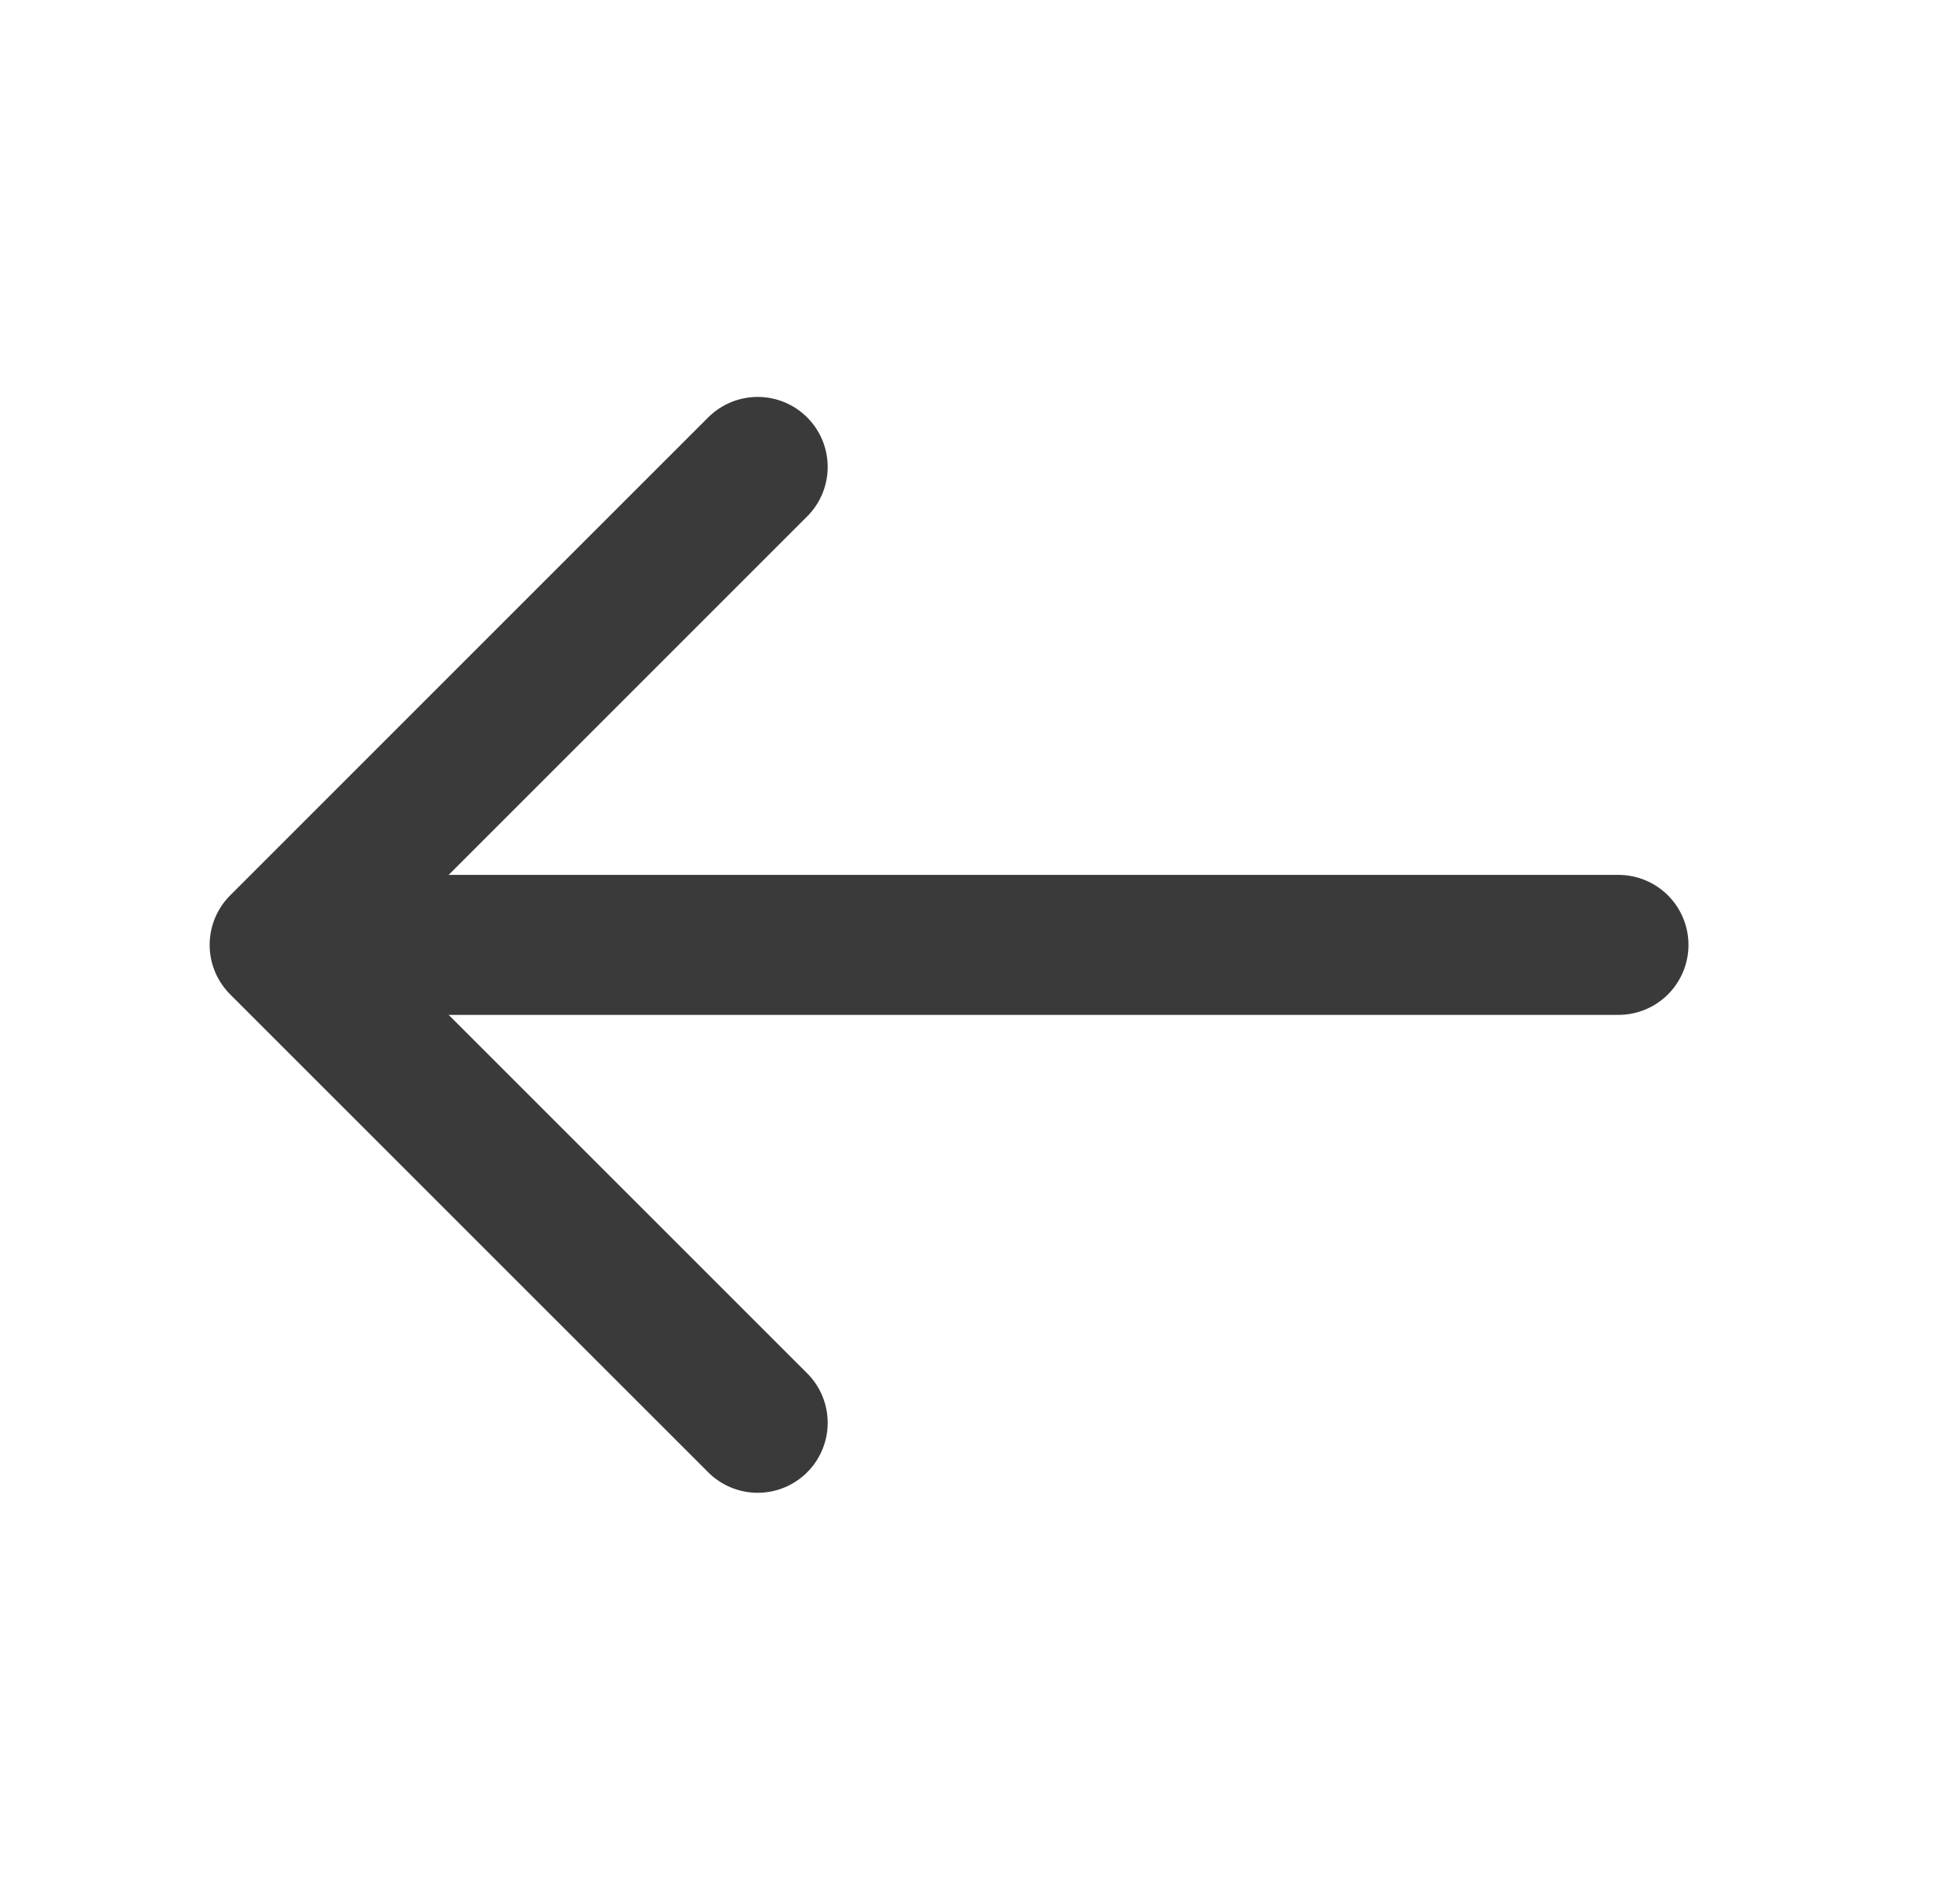 <?xml version="1.0" encoding="UTF-8"?> <svg xmlns="http://www.w3.org/2000/svg" width="28" height="27" viewBox="0 0 28 27" fill="none"> <path d="M10.824 6.671L3.995 13.5L10.824 20.328" stroke="#3A3A3A" stroke-width="2" stroke-miterlimit="10" stroke-linecap="round" stroke-linejoin="round"></path> <path d="M23.121 13.5H4.187" stroke="#3A3A3A" stroke-width="2" stroke-miterlimit="10" stroke-linecap="round" stroke-linejoin="round"></path> </svg> 